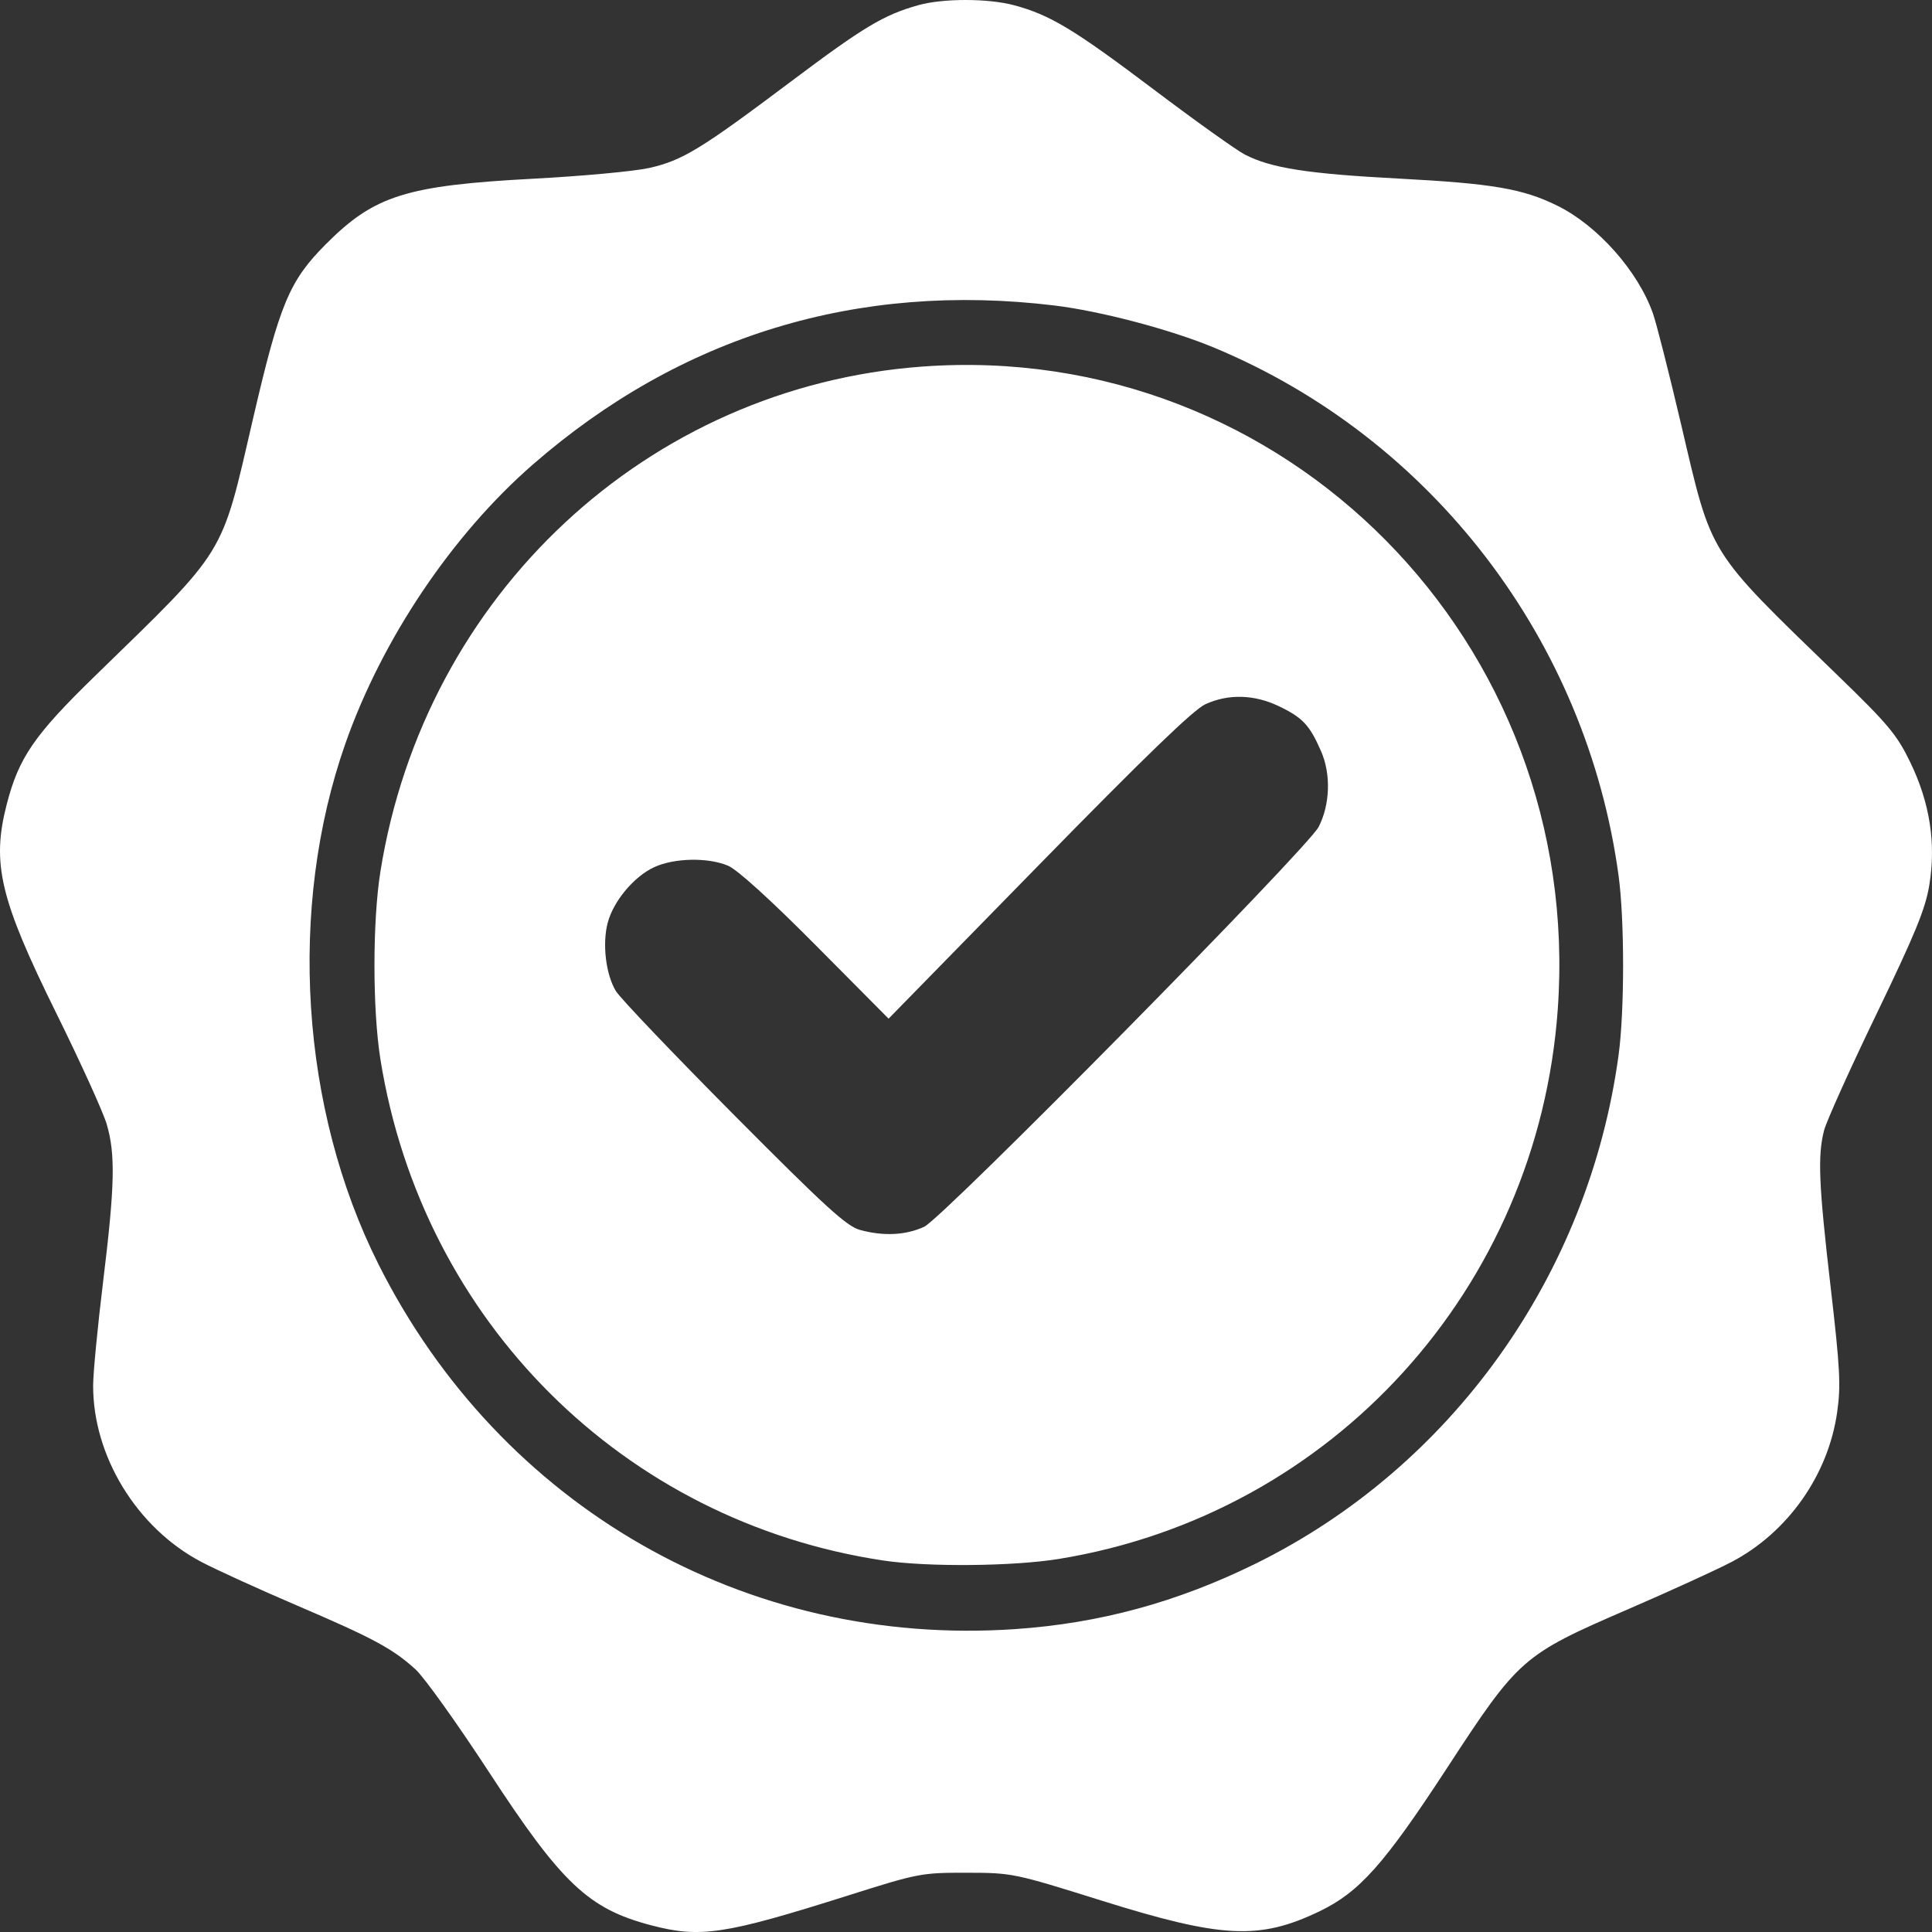 <?xml version="1.0" encoding="UTF-8"?> <svg xmlns="http://www.w3.org/2000/svg" width="58" height="58" viewBox="0 0 58 58" fill="none"><rect x="0" y="0" width="58" height="58" fill="#333333" stroke="none"/> <path fill-rule="evenodd" clip-rule="evenodd" d="M27.566 0.156C26.531 0.446 25.925 0.81 23.759 2.437C21.032 4.486 20.488 4.817 19.488 5.043C19.046 5.142 17.488 5.287 16.026 5.364C12.197 5.568 11.245 5.866 9.792 7.321C8.683 8.431 8.396 9.12 7.588 12.604C6.626 16.756 6.833 16.419 2.85 20.295C1.027 22.069 0.561 22.747 0.2 24.154C-0.256 25.925 -0.001 26.995 1.692 30.421C2.417 31.889 3.098 33.387 3.204 33.75C3.469 34.651 3.447 35.6 3.097 38.465C2.932 39.811 2.797 41.217 2.796 41.59C2.79 43.715 4.108 45.868 6.039 46.887C6.481 47.12 7.766 47.706 8.896 48.19C11.201 49.176 11.799 49.498 12.479 50.121C12.739 50.359 13.728 51.743 14.678 53.197C16.862 56.543 17.663 57.301 19.534 57.795C21.024 58.188 21.739 58.081 25.451 56.907C27.567 56.237 27.663 56.219 29.016 56.221C30.389 56.223 30.437 56.233 33.064 57.056C36.686 58.19 37.801 58.246 39.604 57.383C40.807 56.806 41.547 55.977 43.432 53.091C45.599 49.772 45.698 49.685 48.879 48.309C50.149 47.759 51.55 47.119 51.992 46.886C53.675 45.999 54.885 44.281 55.153 42.395C55.267 41.595 55.24 41.079 54.955 38.621C54.6 35.559 54.564 34.703 54.759 33.938C54.828 33.668 55.534 32.099 56.33 30.45C57.501 28.021 57.803 27.284 57.92 26.567C58.125 25.315 57.936 24.099 57.347 22.883C56.948 22.059 56.688 21.747 55.189 20.295C51.224 16.453 51.407 16.745 50.465 12.727C50.107 11.202 49.728 9.709 49.622 9.409C49.175 8.138 47.958 6.767 46.748 6.173C45.715 5.665 44.811 5.51 42.006 5.362C39.25 5.217 38.157 5.046 37.371 4.64C37.118 4.509 35.882 3.627 34.625 2.678C32.236 0.877 31.528 0.45 30.45 0.159C29.668 -0.052 28.31 -0.053 27.566 0.156ZM31.654 9.171C33.041 9.339 35.145 9.894 36.447 10.436C42.987 13.158 47.637 19.23 48.592 26.297C48.771 27.62 48.771 30.343 48.592 31.666C47.698 38.282 43.572 44.057 37.671 46.953C35.325 48.104 33.005 48.734 30.475 48.907C22.39 49.459 15.027 45.242 11.367 37.964C9.019 33.293 8.634 27.258 10.37 22.318C11.473 19.181 13.574 16.055 16 13.942C20.438 10.077 25.755 8.457 31.654 9.171ZM27.686 11.005C19.44 11.611 12.748 17.848 11.42 26.166C11.182 27.657 11.182 30.306 11.42 31.798C12.675 39.659 18.72 45.682 26.527 46.849C27.854 47.047 30.425 47.023 31.796 46.799C40.008 45.457 46.168 38.668 46.765 30.301C47.551 19.285 38.575 10.206 27.686 11.005ZM38.38 21.195C39.103 21.539 39.315 21.764 39.659 22.552C39.96 23.239 39.931 24.151 39.588 24.822C39.26 25.465 28.312 36.564 27.747 36.827C27.196 37.084 26.516 37.117 25.813 36.922C25.413 36.811 24.764 36.218 22.03 33.466C20.215 31.639 18.622 29.969 18.491 29.755C18.187 29.261 18.076 28.329 18.245 27.697C18.419 27.046 19.036 26.311 19.642 26.032C20.246 25.754 21.256 25.735 21.858 25.99C22.136 26.107 23.135 27.014 24.491 28.38L26.676 30.581L31.179 25.978C34.366 22.72 35.829 21.306 36.185 21.142C36.871 20.827 37.645 20.846 38.38 21.195Z" fill="white"></path> </svg> 